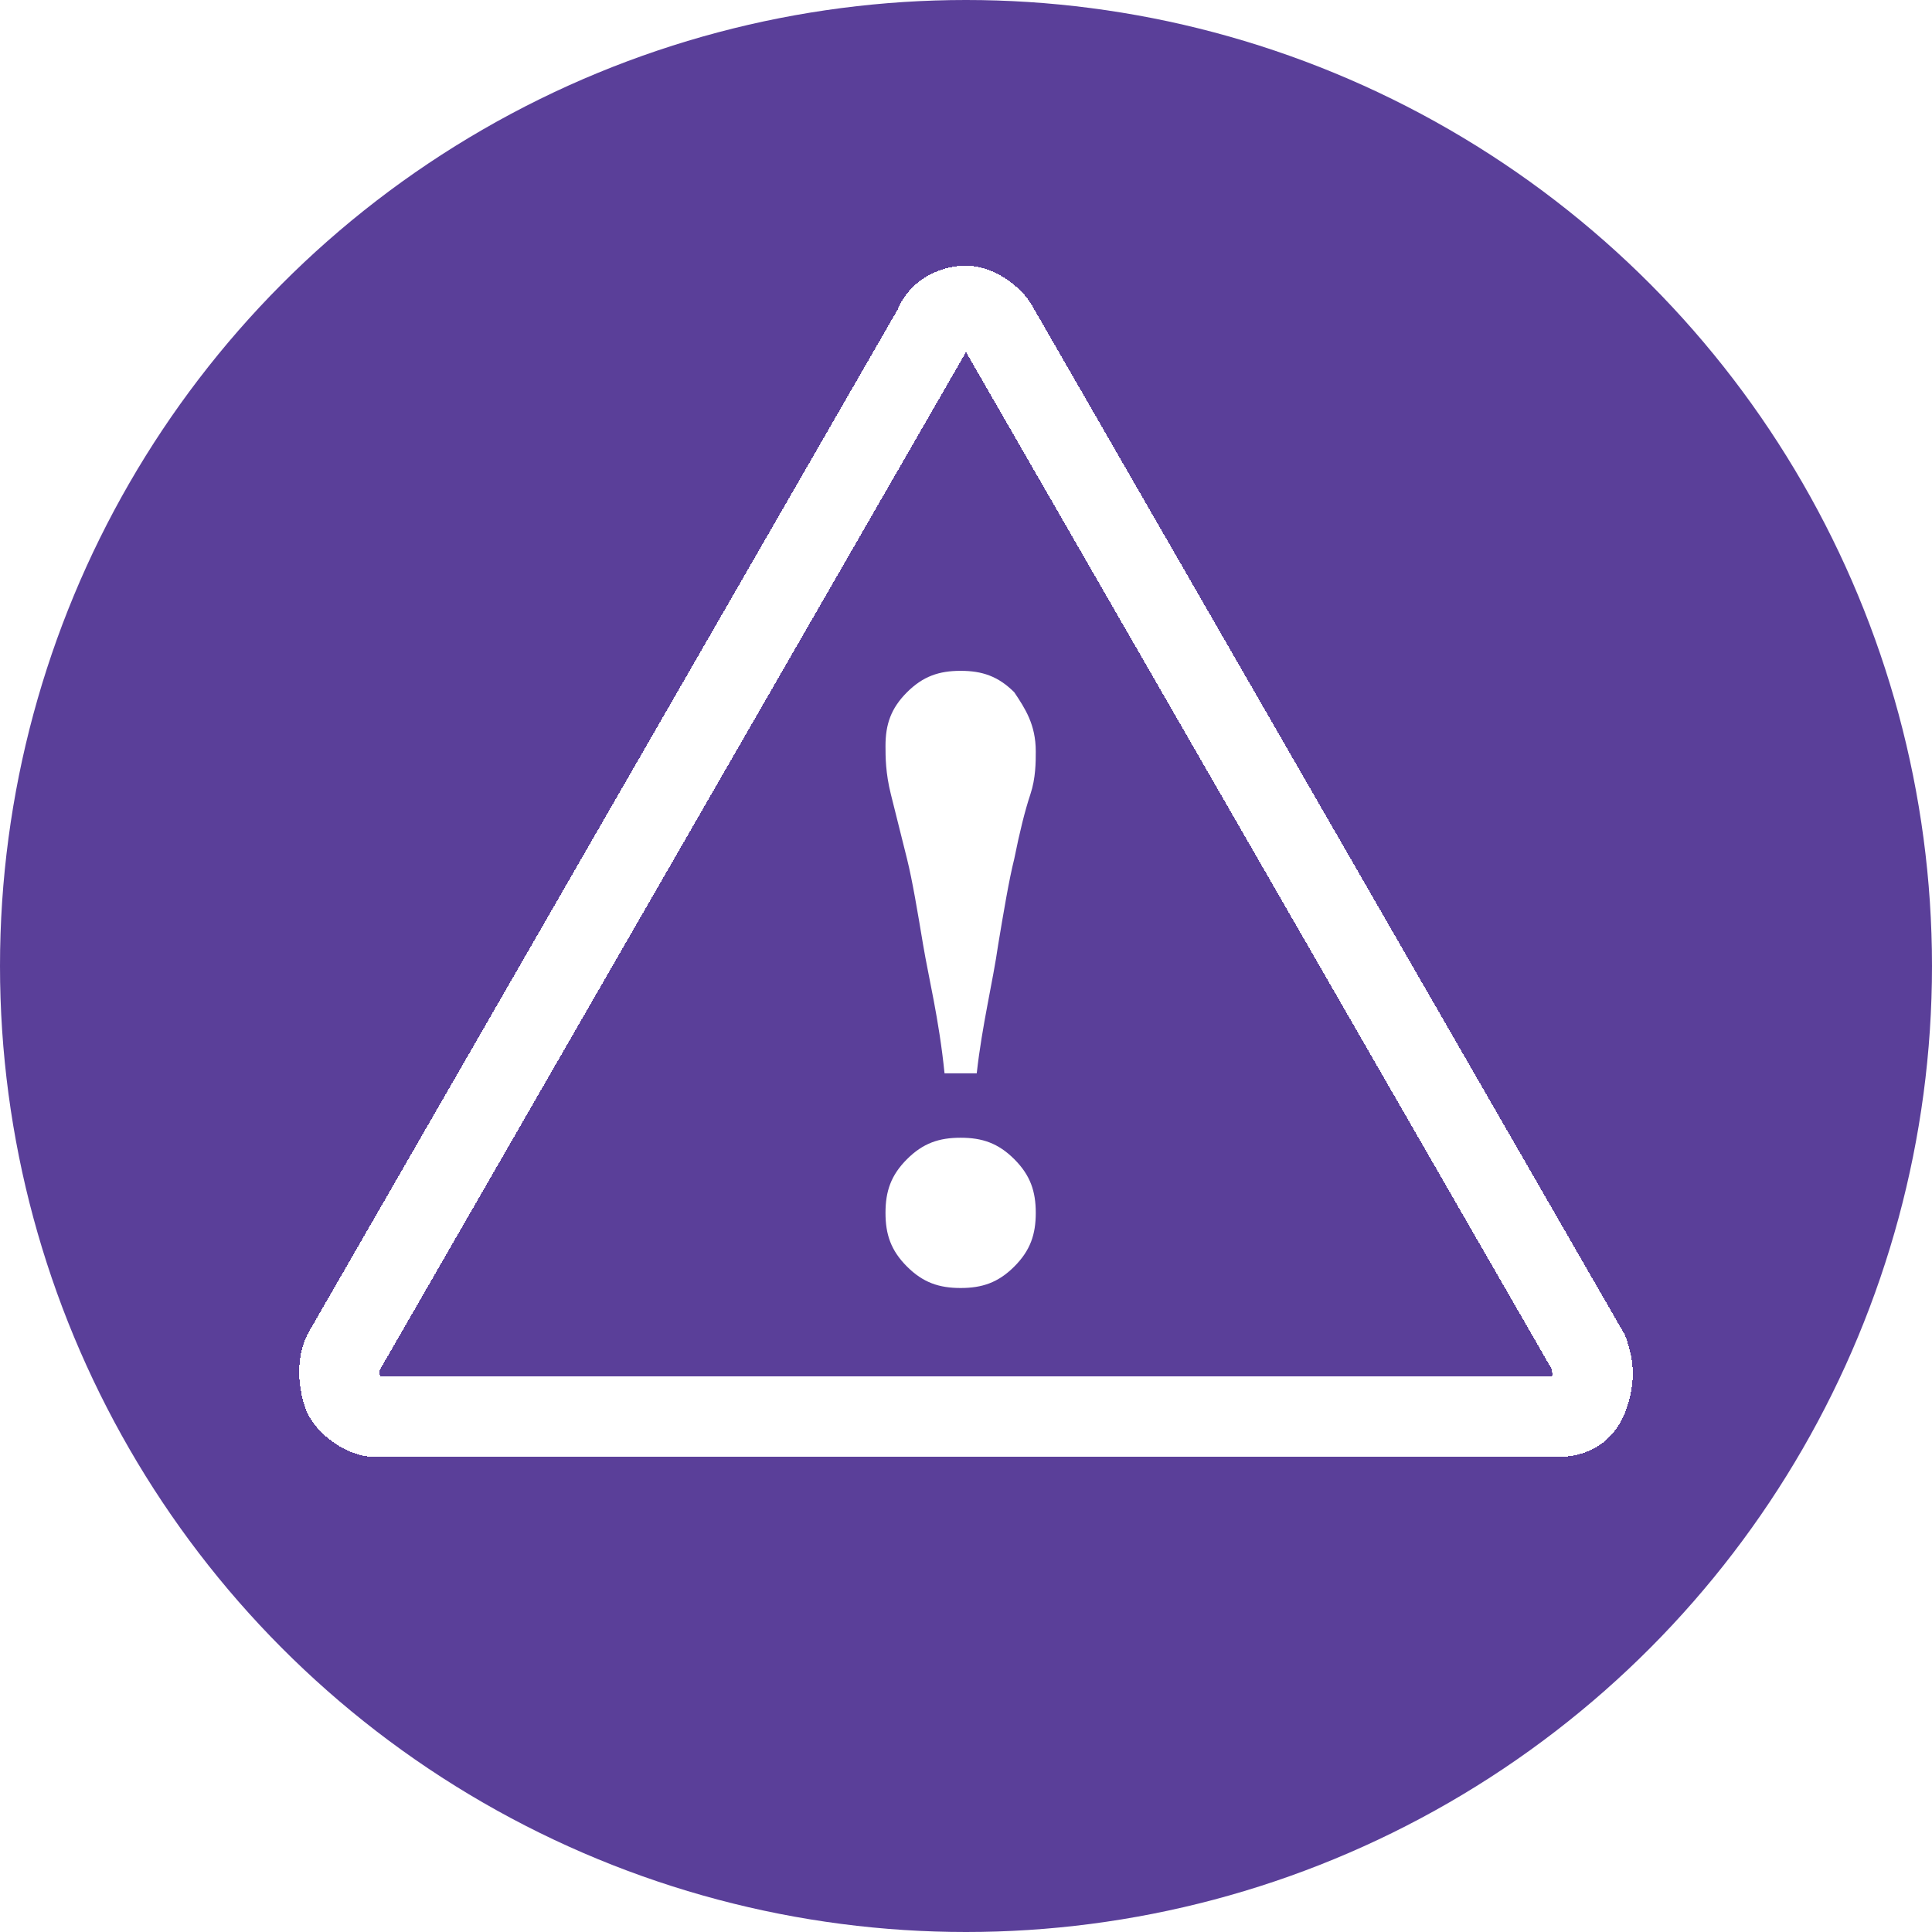 <?xml version="1.0" encoding="utf-8"?>
<!-- Generator: Adobe Illustrator 27.7.0, SVG Export Plug-In . SVG Version: 6.00 Build 0)  -->
<svg version="1.1" id="Layer_1" xmlns="http://www.w3.org/2000/svg" xmlns:xlink="http://www.w3.org/1999/xlink" x="0px" y="0px"
	 viewBox="0 0 36 36" style="enable-background:new 0 0 36 36;" xml:space="preserve">
<rect x="0" y="0" width="36" height="36" fill="#808080" stroke="none"/>
<style type="text/css">
	.st0{clip-path:url(#SVGID_00000098919874063167414660000007072445669157613463_);}
	.st1{fill:#FFFFFF;}
	.st2{fill:#5A3F99;}
	.st3{fill:none;stroke:#FFFFFF;stroke-width:1.5;stroke-linecap:round;stroke-linejoin:round;}
	.st4{fill-rule:evenodd;clip-rule:evenodd;fill:#FFFFFF;}
</style>
<g>
	<defs>
		<rect id="SVGID_1_" width="36" height="36"/>
	</defs>
	<clipPath id="SVGID_00000106111989346206811580000000803198851704085402_">
		<use xlink:href="#SVGID_1_"  style="overflow:visible;"/>
	</clipPath>
	<g style="clip-path:url(#SVGID_00000106111989346206811580000000803198851704085402_);">
		<rect class="st1" width="36" height="36"/>
		<circle class="st2" cx="18" cy="18" r="18"/>
		<g>
			<path shape-rendering="crispEdges" class="st3" d="M18.6,6.1c-0.1-0.2-0.4-0.4-0.6-0.4s-0.5,0.1-0.6,0.4l-11,19.1
				c-0.1,0.2-0.1,0.5,0,0.8c0.1,0.2,0.4,0.4,0.6,0.4h22c0.3,0,0.5-0.1,0.6-0.4s0.1-0.5,0-0.8L18.6,6.1z"/>
		</g>
		<path class="st4" d="M18.9,12.9c-0.3-0.3-0.6-0.4-1-0.4c-0.4,0-0.7,0.1-1,0.4c-0.3,0.3-0.4,0.6-0.4,1c0,0.2,0,0.5,0.1,0.9
			c0.1,0.4,0.2,0.8,0.3,1.2c0.1,0.4,0.2,1,0.3,1.6c0.1,0.6,0.3,1.4,0.4,2.4h0.6c0.1-0.9,0.3-1.7,0.4-2.4c0.1-0.6,0.2-1.2,0.3-1.6
			c0.1-0.5,0.2-0.9,0.3-1.2c0.1-0.3,0.1-0.6,0.1-0.8C19.3,13.5,19.1,13.2,18.9,12.9"/>
		<path class="st4" d="M18.9,21.6c-0.3-0.3-0.6-0.4-1-0.4c-0.4,0-0.7,0.1-1,0.4c-0.3,0.3-0.4,0.6-0.4,1c0,0.4,0.1,0.7,0.4,1
			c0.3,0.3,0.6,0.4,1,0.4c0.4,0,0.7-0.1,1-0.4c0.3-0.3,0.4-0.6,0.4-1C19.3,22.2,19.2,21.9,18.9,21.6"/>
	</g>
</g>
</svg>
